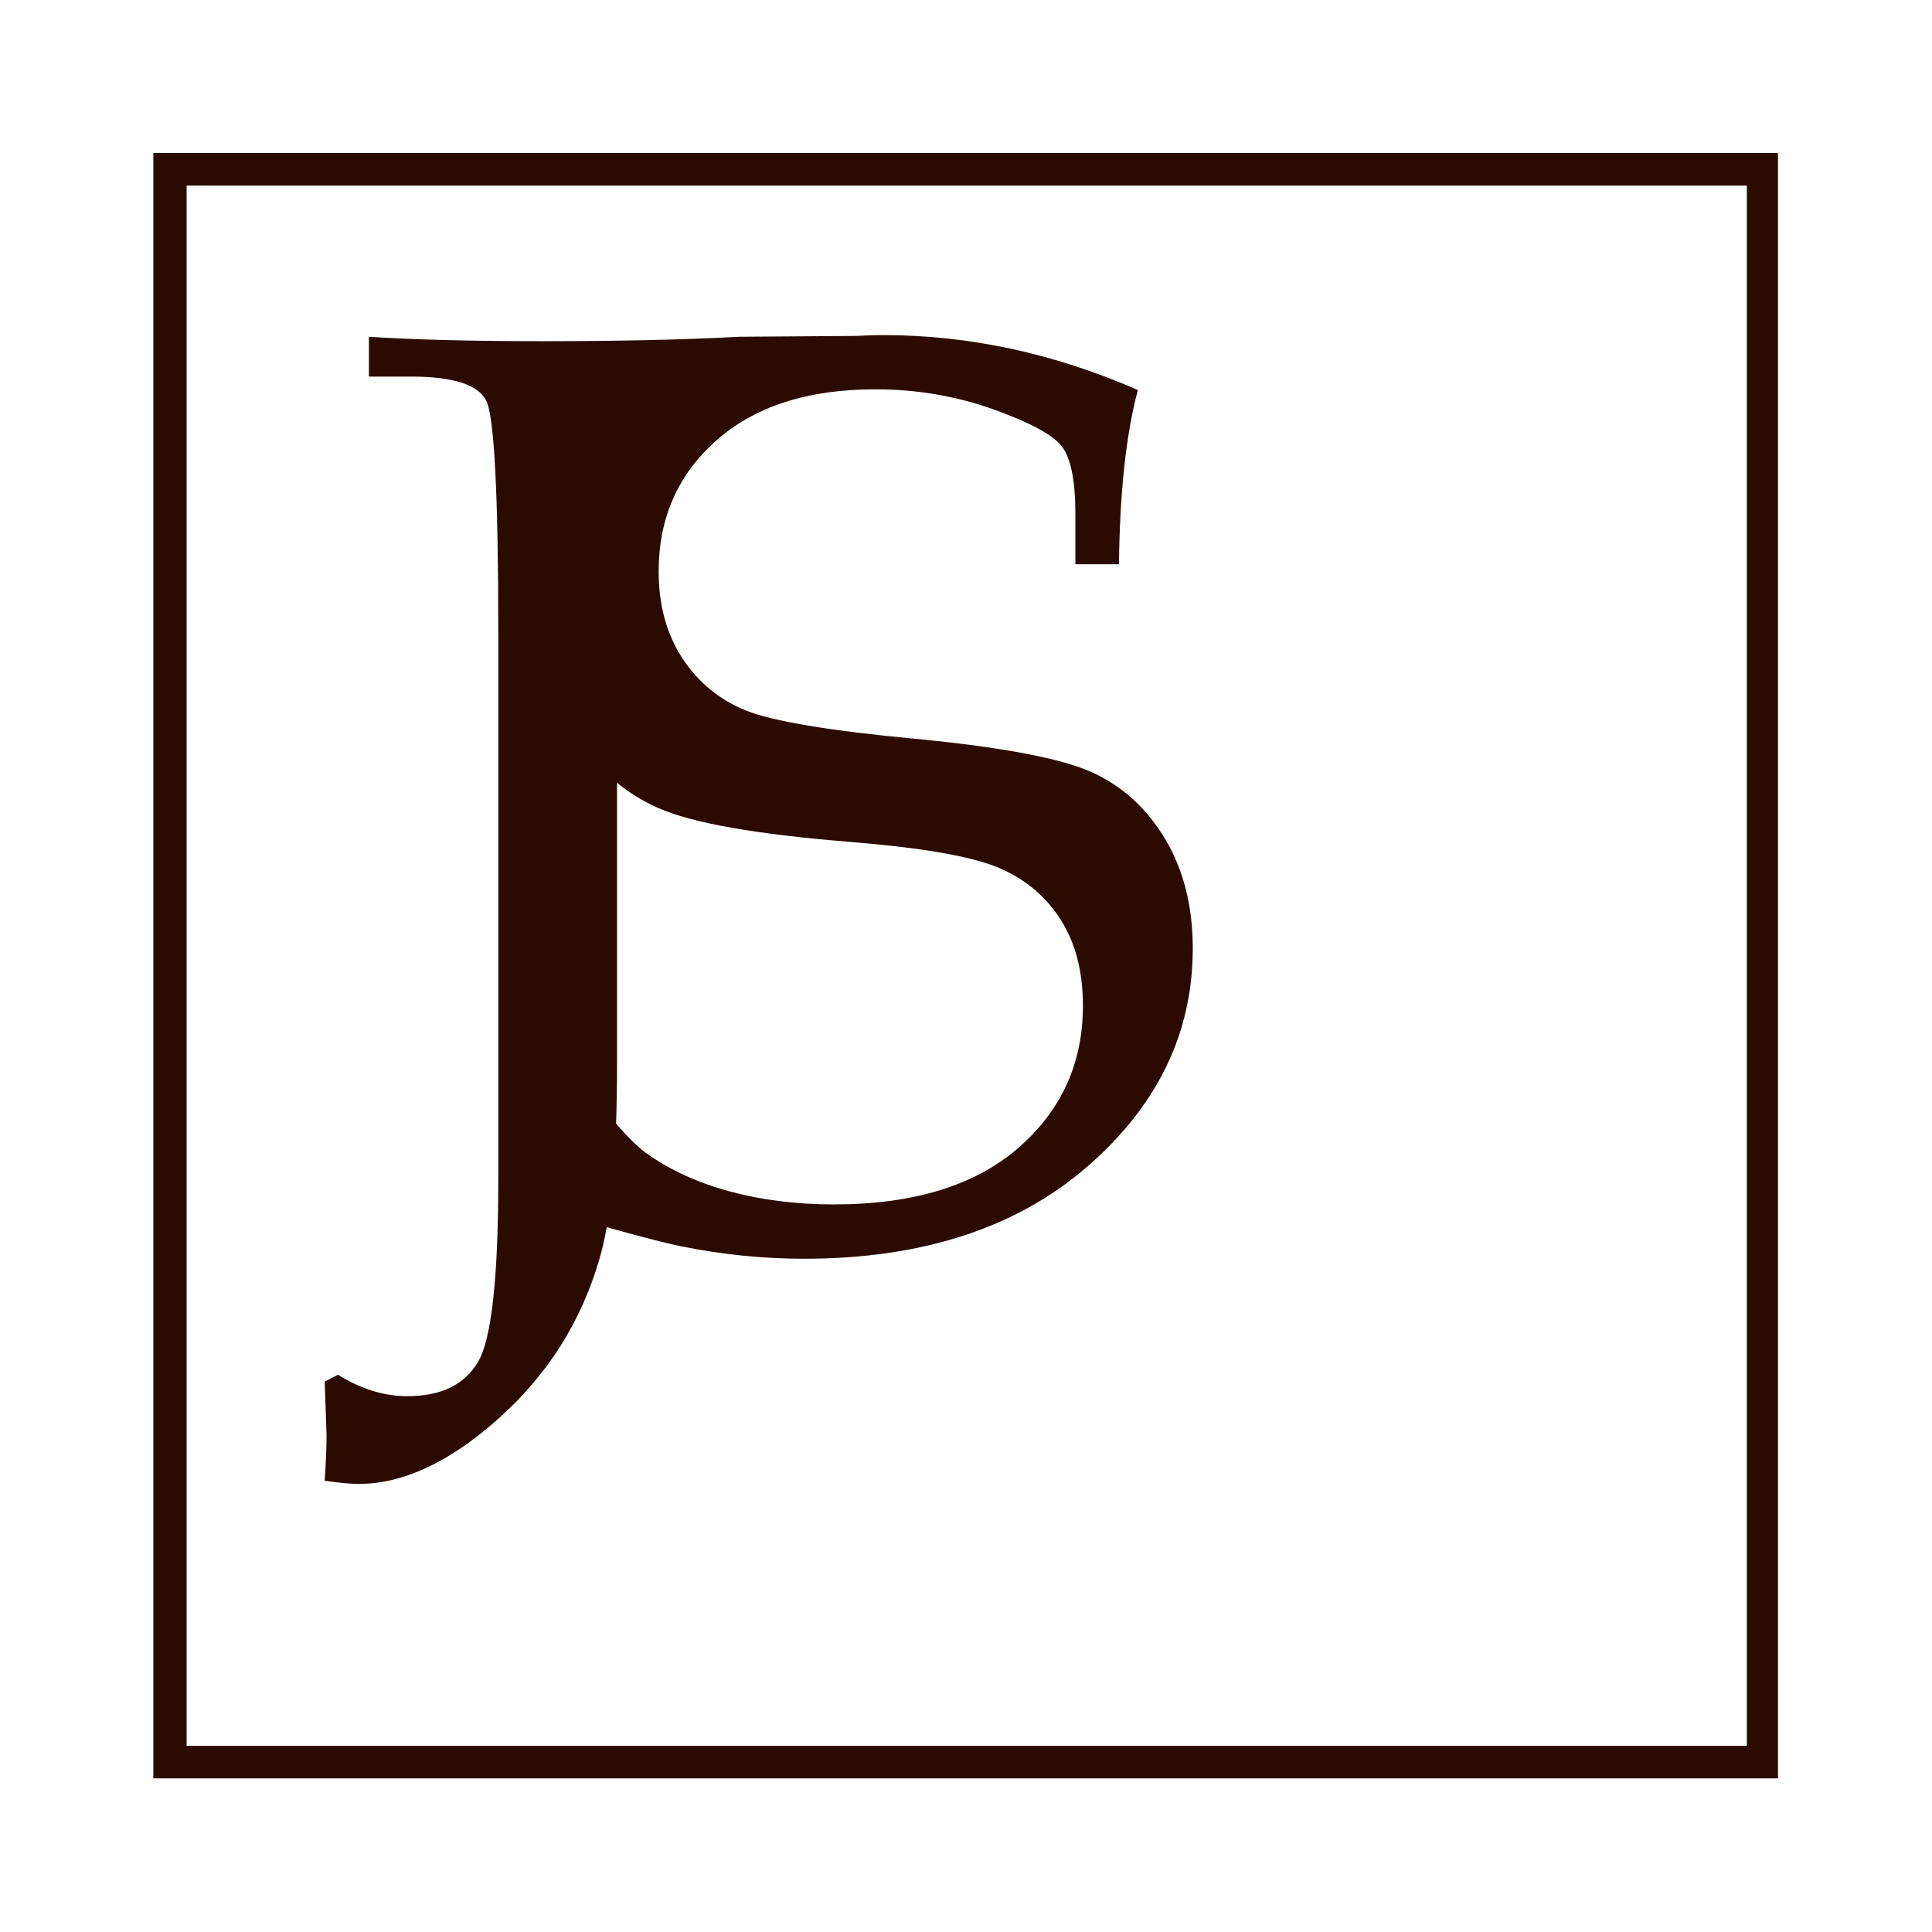 <?xml version="1.0" encoding="UTF-8" standalone="no"?><!DOCTYPE svg PUBLIC "-//W3C//DTD SVG 1.1//EN" "http://www.w3.org/Graphics/SVG/1.1/DTD/svg11.dtd"><svg width="100%" height="100%" viewBox="0 0 496 496" version="1.1" xmlns="http://www.w3.org/2000/svg" xmlns:xlink="http://www.w3.org/1999/xlink" xml:space="preserve" xmlns:serif="http://www.serif.com/" style="fill-rule:evenodd;clip-rule:evenodd;stroke-linejoin:round;stroke-miterlimit:2;"><path d="M178.951,97.327c-8.807,0.75 -14.108,1.725 -15.904,2.916c-1.781,1.195 -3.004,3.209 -3.668,6.082c-0.661,2.87 -0.972,12.076 -0.972,27.626l0,139.551c0,23.12 -1.516,39.716 -4.534,49.77c-4.64,15.978 -13.239,29.598 -25.799,40.837c-12.56,11.234 -24.562,16.857 -35.988,16.857c-2.049,0 -4.965,-0.279 -8.732,-0.809c0.321,-4.757 0.484,-8.659 0.484,-11.677l-0.484,-13.783l3.414,-1.767c5.831,3.669 11.782,5.506 17.819,5.506c8.644,0 14.698,-2.929 18.158,-8.835c3.46,-5.873 5.181,-21.646 5.181,-47.236l-0,-139.731c-0,-35.648 -1.029,-55.559 -3.075,-59.726c-2.05,-4.153 -8.482,-6.227 -19.293,-6.227l-10.853,-0l0,-10.221c11.663,0.749 26.478,1.135 44.413,1.135c19.879,-0 36.74,-0.386 50.566,-1.135l38.08,-0.279l-48.813,11.146Zm100.029,202.313c-18.141,15.666 -42.349,23.516 -72.612,23.516c-10.379,-0 -20.837,-1.046 -31.365,-3.167c-6.464,-1.279 -20.01,-5.167 -20.01,-5.167l2.605,-27.067c-0,-0 4.58,5.686 8.584,8.481c5.951,4.213 13.02,7.44 21.236,9.649c8.199,2.208 17.067,3.325 26.577,3.325c20.427,0 36.196,-4.799 47.328,-14.415c11.133,-9.617 16.699,-21.823 16.699,-36.638c-0,-8.641 -1.884,-15.96 -5.669,-21.968c-3.785,-6.008 -9.072,-10.458 -15.889,-13.373c-6.803,-2.916 -19.392,-5.125 -37.755,-6.641c-24.417,-1.943 -41.009,-4.859 -49.756,-8.747c-42.957,-19.084 -32.192,-87.762 -7.291,-109.673c0.781,-0.693 2.841,-2.106 3.873,-2.255c1.605,-0.247 35.9,-9.467 61.433,-9.467c10.797,-0 21.633,1.162 32.5,3.477c10.853,2.326 21.749,5.86 32.662,10.616c-3.032,11.235 -4.64,26.153 -4.86,44.735l-11.192,-0l0,-12.974c0,-8.421 -1.134,-14.15 -3.4,-17.182c-2.255,-3.022 -8.188,-6.231 -17.744,-9.648c-9.571,-3.4 -19.643,-5.107 -30.231,-5.107c-17.289,-0 -30.881,4.371 -40.762,13.104c-9.91,8.747 -14.843,19.968 -14.843,33.676c-0,8.631 2.032,16.052 6.082,22.251c4.05,6.199 9.514,10.691 16.377,13.444c6.859,2.753 21.423,5.184 43.674,7.273c22.265,2.152 37.313,5.022 45.148,8.588c7.817,3.562 14.09,9.291 18.791,17.182c4.697,7.892 7.05,17.243 7.05,28.054c-0.014,21.735 -9.086,40.434 -27.24,56.118Z" style="fill:#2b0b00;fill-rule:nonzero;"/><path d="M39.368,456.553l0,-417.273l417.097,0l-0,417.273l-417.097,0Zm409.099,-408.908l-400.557,0l0,400.557l400.557,0l0,-400.557Z" style="fill:#2b0b00;"/></svg>